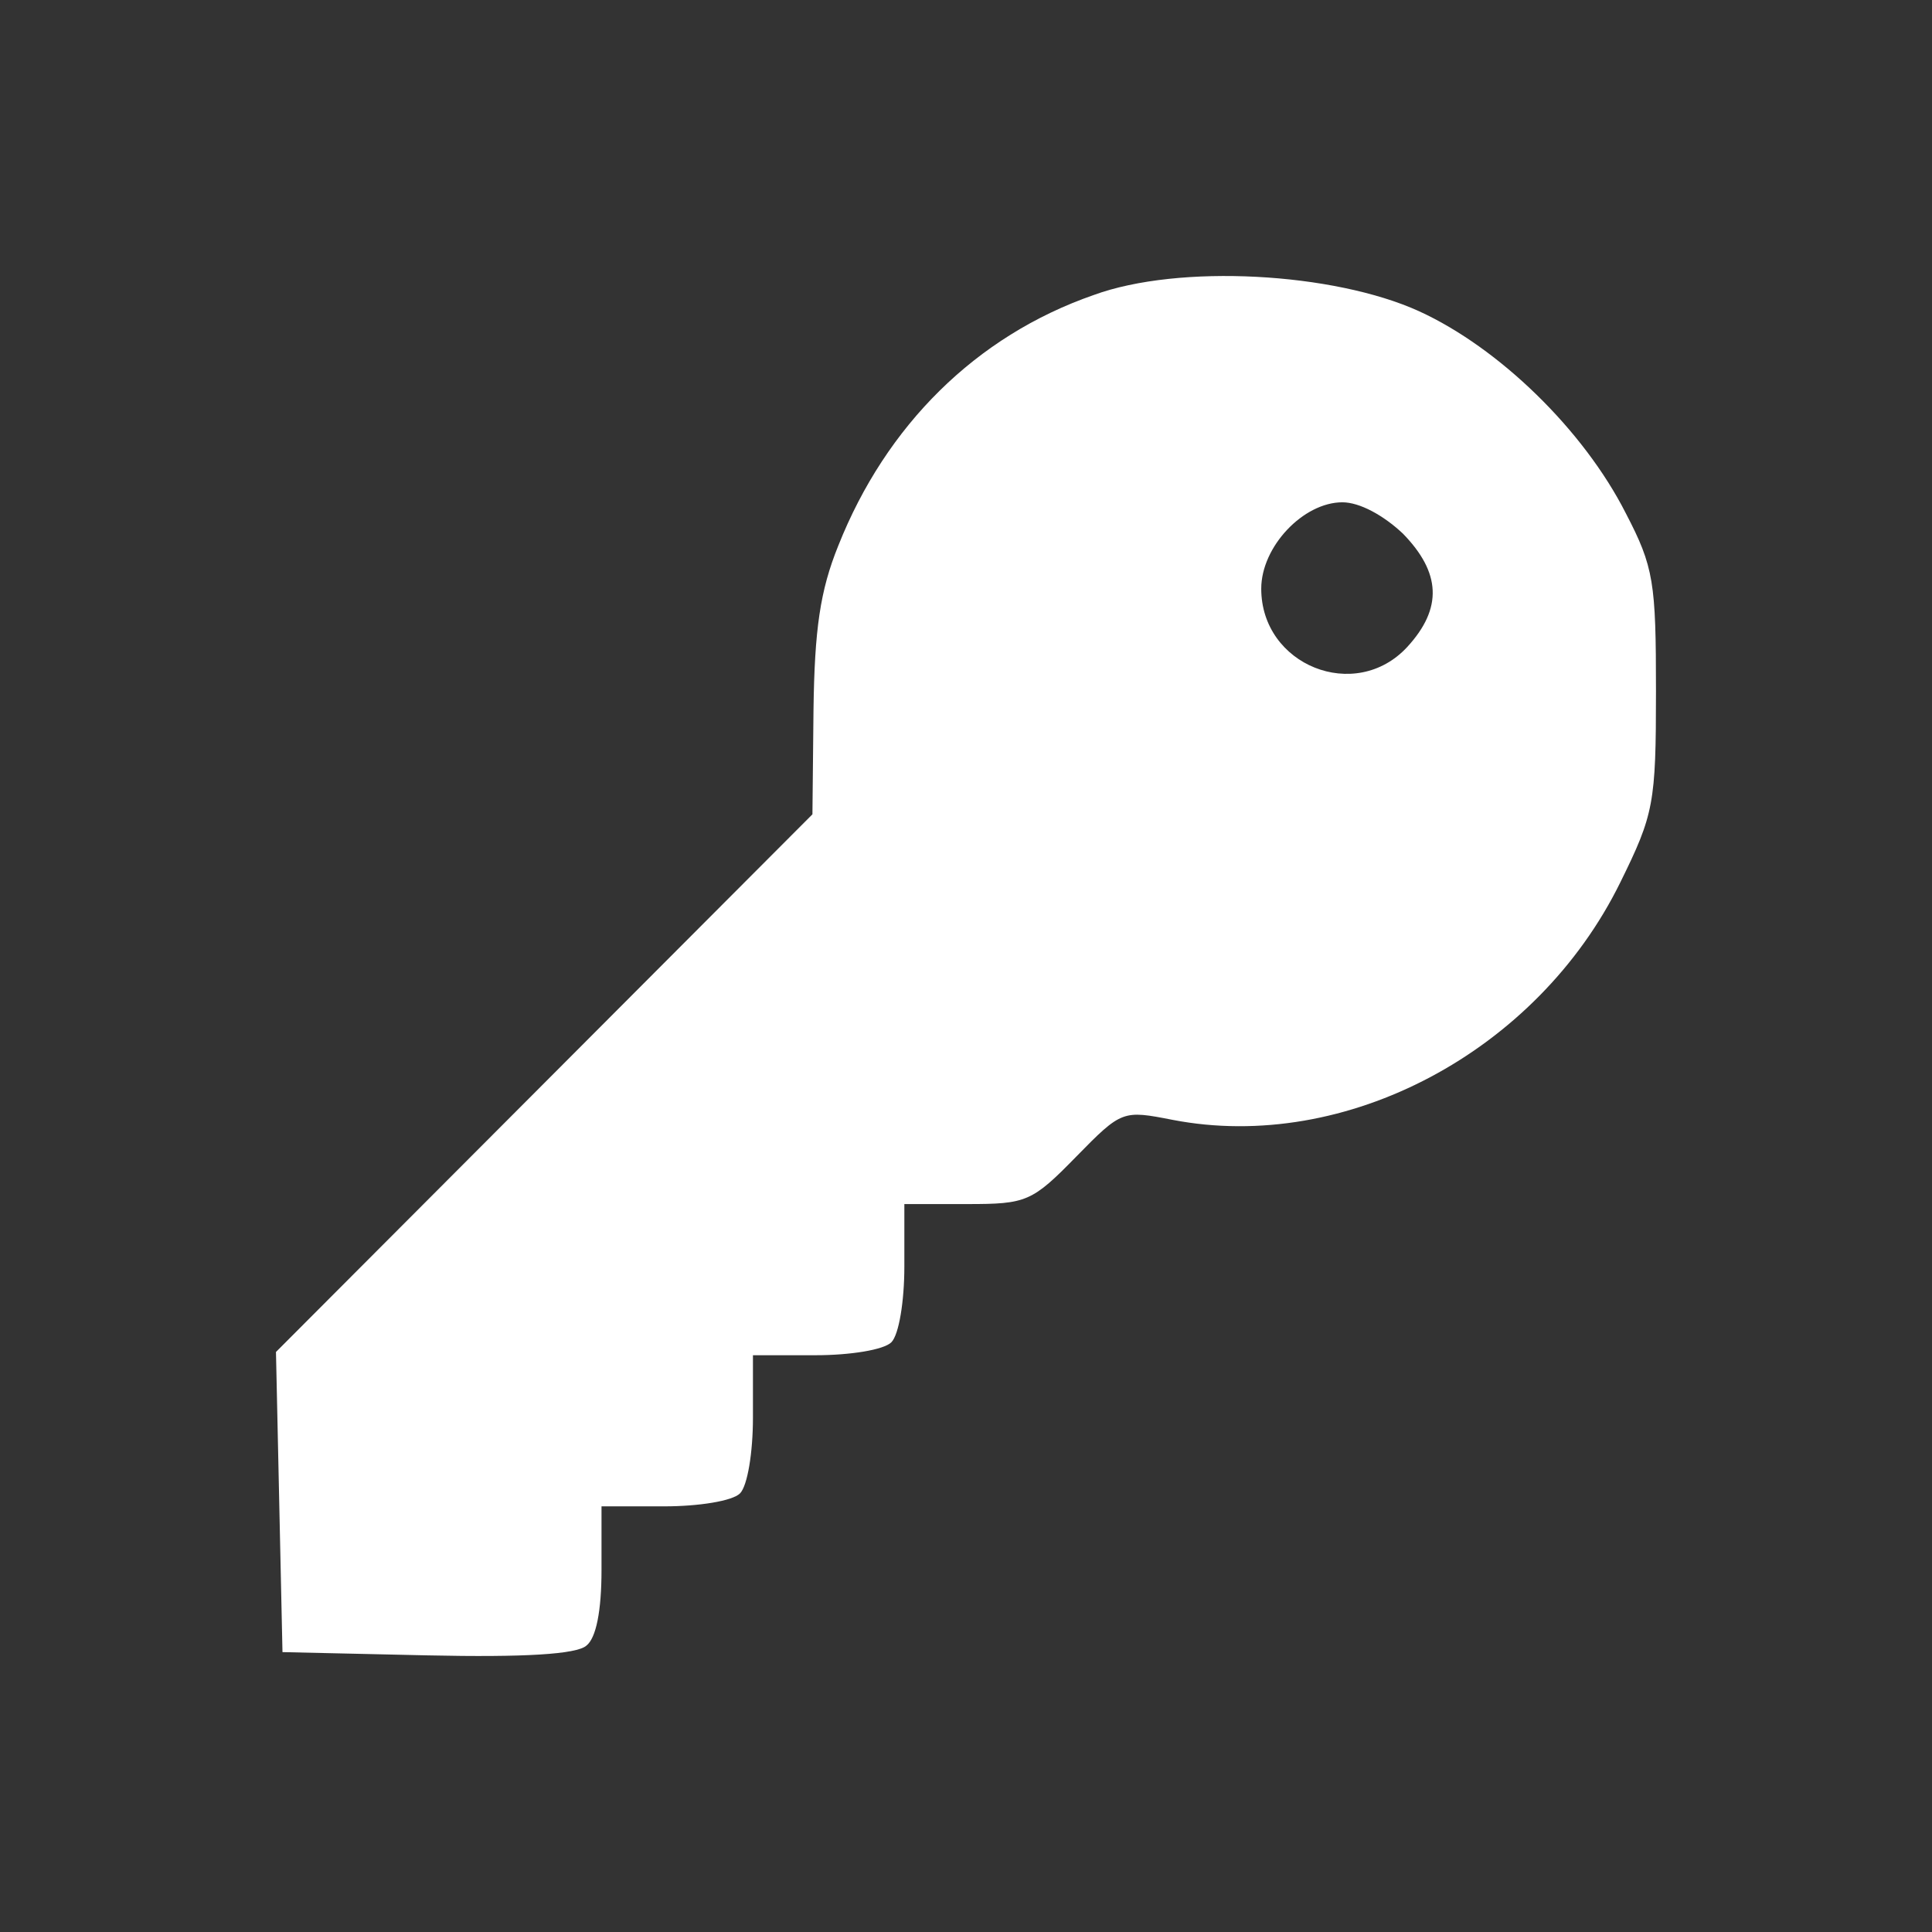 <svg width="76" height="76" viewBox="0 0 76 76" fill="none" xmlns="http://www.w3.org/2000/svg">
<rect x="0" y="0" width="76" height="76" fill="#333333" stroke="none"/>
<path d="M55.188 20.992C56.676 22.52 56.762 23.922 55.357 25.451C53.316 27.659 49.614 26.173 49.614 23.158C49.614 21.501 51.273 19.759 52.806 19.759C53.486 19.759 54.422 20.27 55.188 20.992ZM43.021 11.606C38.383 13.219 34.852 16.745 32.979 21.459C32.256 23.242 32.044 24.771 32.001 27.915L31.959 32.033L21.408 42.608L10.856 53.183L10.984 59.087L11.112 64.99L16.813 65.118C20.641 65.202 22.684 65.074 23.067 64.735C23.449 64.438 23.662 63.377 23.662 61.762V59.256H26.13C27.491 59.256 28.81 59.045 29.109 58.747C29.406 58.45 29.619 57.132 29.619 55.774V53.311H32.086C33.447 53.311 34.767 53.099 35.064 52.802C35.362 52.503 35.575 51.187 35.575 49.828V47.365H38.043C40.382 47.365 40.596 47.28 42.339 45.496C44.127 43.67 44.169 43.67 46.126 44.052C52.933 45.369 60.463 41.377 63.739 34.71C65.058 32.033 65.142 31.609 65.142 27.192C65.142 22.903 65.058 22.308 63.952 20.184C62.292 16.915 58.974 13.686 55.825 12.244C52.465 10.714 46.381 10.375 43.021 11.606Z" fill="white"/>
</svg>
